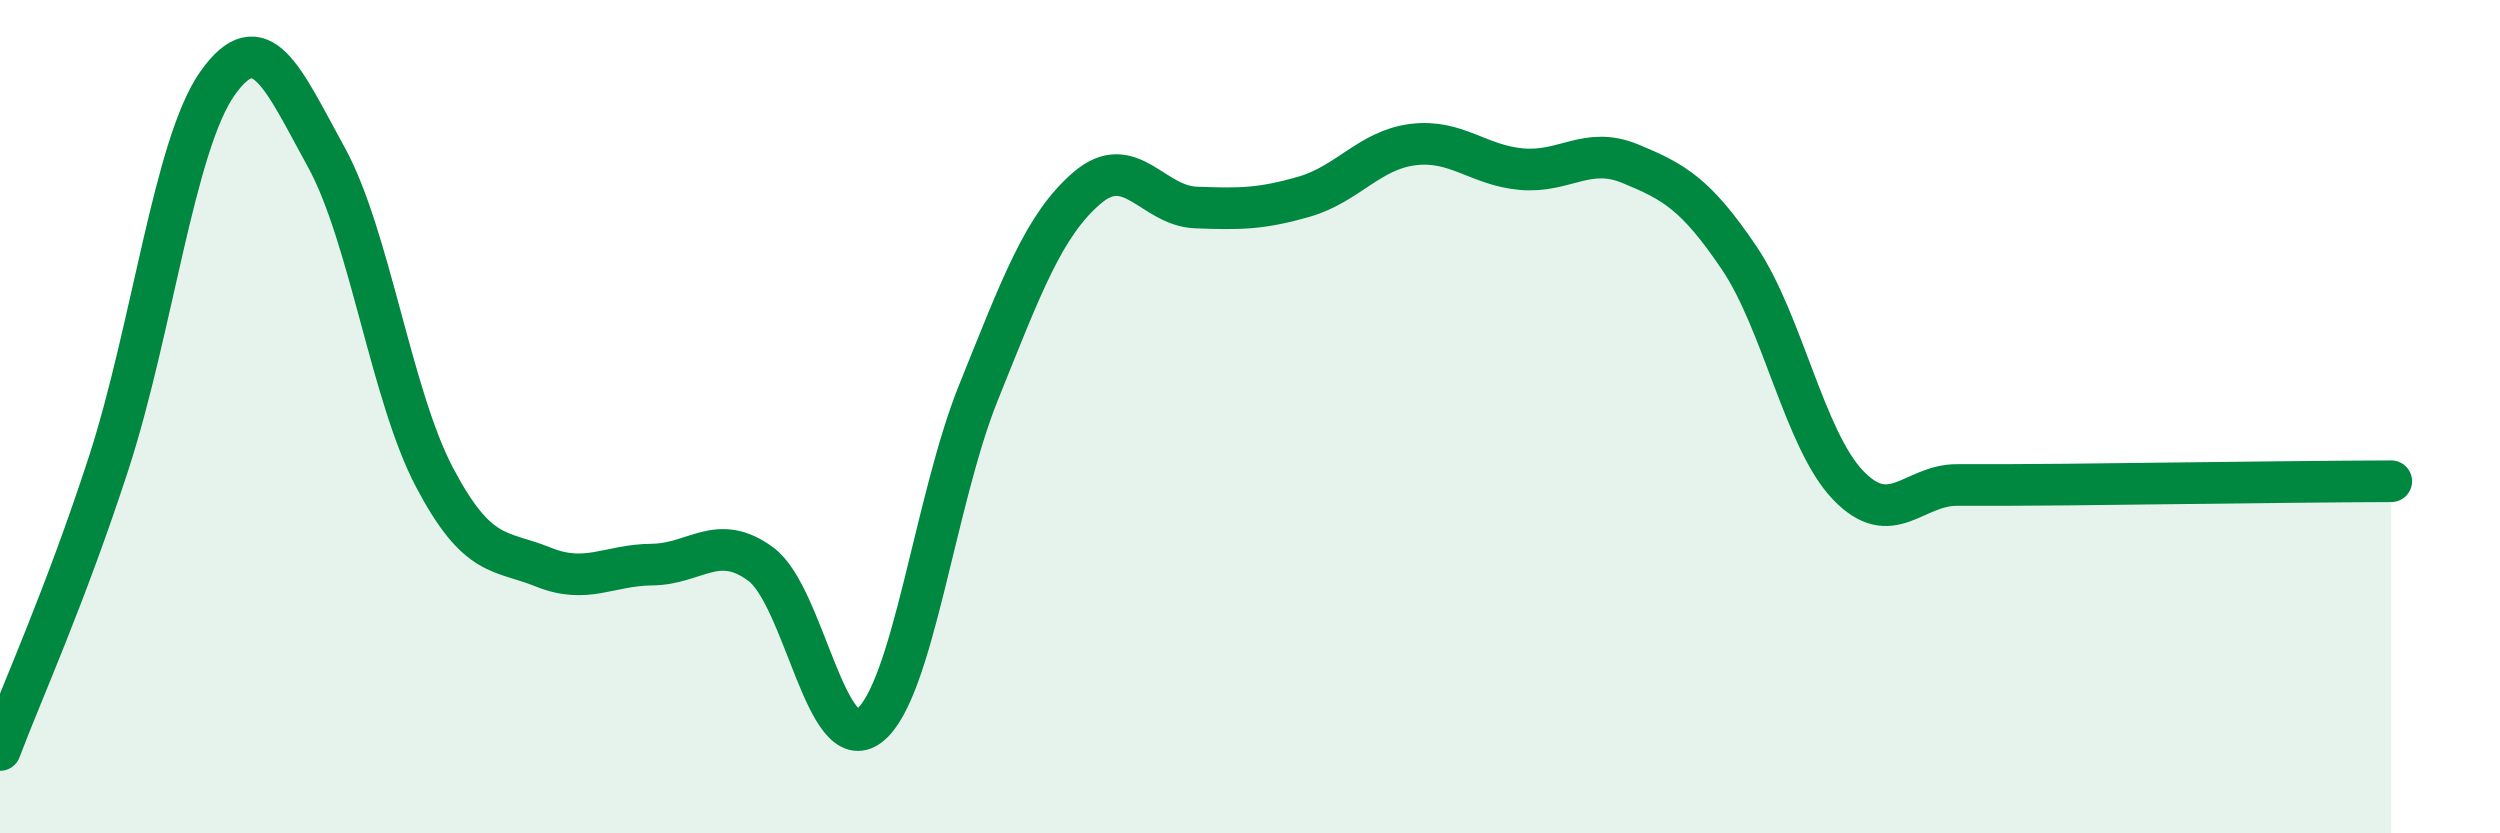 
    <svg width="60" height="20" viewBox="0 0 60 20" xmlns="http://www.w3.org/2000/svg">
      <path
        d="M 0,18 C 0.52,16.62 1.57,14.31 2.61,11.11 C 3.65,7.91 4.18,3.47 5.22,2 C 6.26,0.53 6.79,1.88 7.83,3.77 C 8.87,5.66 9.39,9.49 10.43,11.46 C 11.47,13.43 12,13.19 13.04,13.61 C 14.08,14.03 14.61,13.56 15.65,13.55 C 16.69,13.54 17.22,12.77 18.26,13.54 C 19.3,14.31 19.83,18.23 20.87,17.41 C 21.91,16.59 22.44,12.01 23.48,9.43 C 24.52,6.85 25.05,5.4 26.09,4.51 C 27.13,3.62 27.66,4.94 28.7,4.98 C 29.74,5.02 30.26,5.02 31.3,4.72 C 32.34,4.42 32.87,3.6 33.91,3.47 C 34.95,3.34 35.48,3.97 36.52,4.06 C 37.56,4.15 38.09,3.5 39.13,3.93 C 40.17,4.36 40.7,4.65 41.74,6.19 C 42.78,7.73 43.31,10.55 44.35,11.64 C 45.39,12.73 45.92,11.64 46.96,11.64 C 48,11.64 48.53,11.64 49.57,11.63 C 50.61,11.62 51.13,11.61 52.17,11.6 C 53.21,11.59 53.74,11.58 54.78,11.57 C 55.82,11.56 56.87,11.55 57.39,11.55L57.39 20L0 20Z"
        fill="#008740"
        opacity="0.1"
        stroke-linecap="round"
        stroke-linejoin="round"
      />
      <path
        d="M 0,18 C 0.52,16.62 1.57,14.31 2.61,11.11 C 3.65,7.91 4.18,3.47 5.22,2 C 6.26,0.53 6.79,1.88 7.83,3.77 C 8.87,5.66 9.39,9.49 10.43,11.46 C 11.47,13.43 12,13.19 13.04,13.61 C 14.08,14.03 14.61,13.56 15.65,13.55 C 16.69,13.54 17.22,12.77 18.26,13.54 C 19.3,14.31 19.83,18.23 20.87,17.41 C 21.91,16.59 22.44,12.01 23.48,9.43 C 24.52,6.85 25.05,5.4 26.09,4.51 C 27.13,3.62 27.66,4.94 28.7,4.98 C 29.74,5.02 30.26,5.02 31.3,4.72 C 32.34,4.42 32.87,3.6 33.91,3.47 C 34.95,3.34 35.48,3.97 36.52,4.06 C 37.56,4.15 38.09,3.5 39.13,3.93 C 40.17,4.36 40.7,4.65 41.74,6.19 C 42.78,7.73 43.31,10.55 44.35,11.64 C 45.39,12.73 45.92,11.64 46.96,11.64 C 48,11.64 48.53,11.64 49.57,11.63 C 50.61,11.62 51.13,11.61 52.17,11.6 C 53.21,11.59 53.74,11.58 54.78,11.57 C 55.82,11.56 56.87,11.55 57.39,11.55"
        stroke="#008740"
        stroke-width="1"
        fill="none"
        stroke-linecap="round"
        stroke-linejoin="round"
      />
    </svg>
  